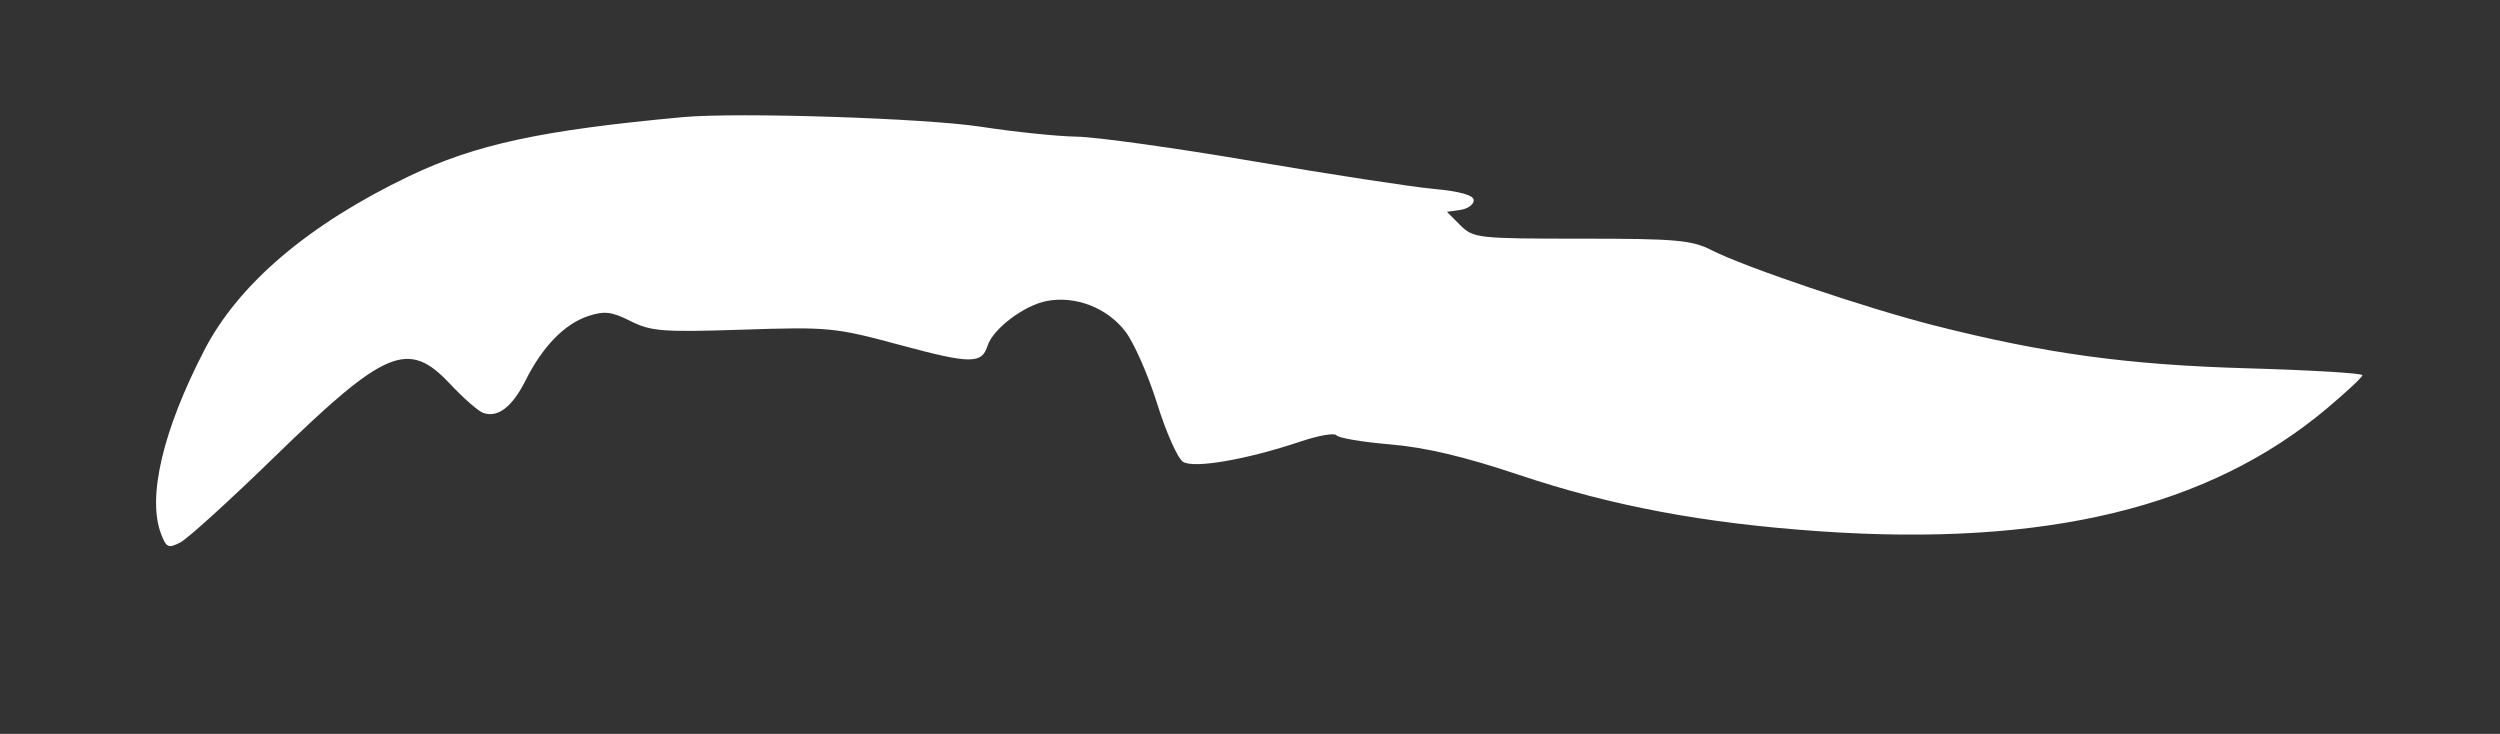 <svg xmlns="http://www.w3.org/2000/svg"   viewBox="0 0 419 123" version="1.1" fill="white">
	<rect x="0" y="0" width="419" height="123" fill="#333333" stroke="none"/>
	<path d="M 114.500 19.627 C 90.804 21.803, 79.728 24.188, 68.591 29.516 C 51.778 37.559, 40.007 47.554, 34.249 58.678 C 27.297 72.106, 24.653 83.327, 26.991 89.475 C 27.874 91.798, 28.226 91.952, 30.241 90.901 C 31.483 90.252, 38.575 83.808, 46 76.581 C 64.602 58.474, 68.438 56.879, 75.430 64.346 C 77.669 66.736, 80.175 68.925, 81 69.211 C 83.453 70.059, 85.861 68.197, 88.107 63.717 C 90.940 58.063, 94.637 54.275, 98.597 52.968 C 101.293 52.078, 102.531 52.226, 105.682 53.816 C 109.098 55.539, 111.081 55.690, 124.500 55.249 C 138.887 54.776, 139.963 54.881, 150.829 57.816 C 162.665 61.013, 164.538 61.030, 165.515 57.952 C 166.417 55.109, 171.655 51.155, 175.464 50.441 C 180.301 49.533, 185.594 51.601, 188.633 55.585 C 190.069 57.468, 192.462 62.917, 193.952 67.695 C 195.441 72.473, 197.387 76.842, 198.276 77.403 C 200.109 78.559, 208.943 77.031, 217.987 73.993 C 221.005 72.979, 223.705 72.513, 223.987 72.956 C 224.269 73.399, 228.325 74.085, 233 74.481 C 238.897 74.981, 245.481 76.537, 254.500 79.562 C 270.140 84.809, 285.525 87.698, 305 89.045 C 342.911 91.666, 370.228 85.053, 389.966 68.474 C 393.223 65.738, 395.913 63.225, 395.944 62.889 C 395.975 62.552, 387.337 62.031, 376.750 61.730 C 356.604 61.157, 342.857 59.280, 324.223 54.557 C 312.903 51.687, 292.434 44.772, 286.895 41.946 C 283.532 40.231, 280.940 40, 265.040 40 C 247.665 40, 246.917 39.917, 244.750 37.750 L 242.500 35.500 244.750 35.180 C 245.988 35.005, 247 34.282, 247 33.574 C 247 32.714, 244.760 32.078, 240.250 31.657 C 236.537 31.310, 222.925 29.223, 210 27.018 C 197.075 24.814, 183.800 22.964, 180.500 22.907 C 177.200 22.850, 170 22.106, 164.500 21.255 C 155.178 19.811, 123.668 18.786, 114.500 19.627" stroke="none" fill-rule="evenodd"/>
</svg>